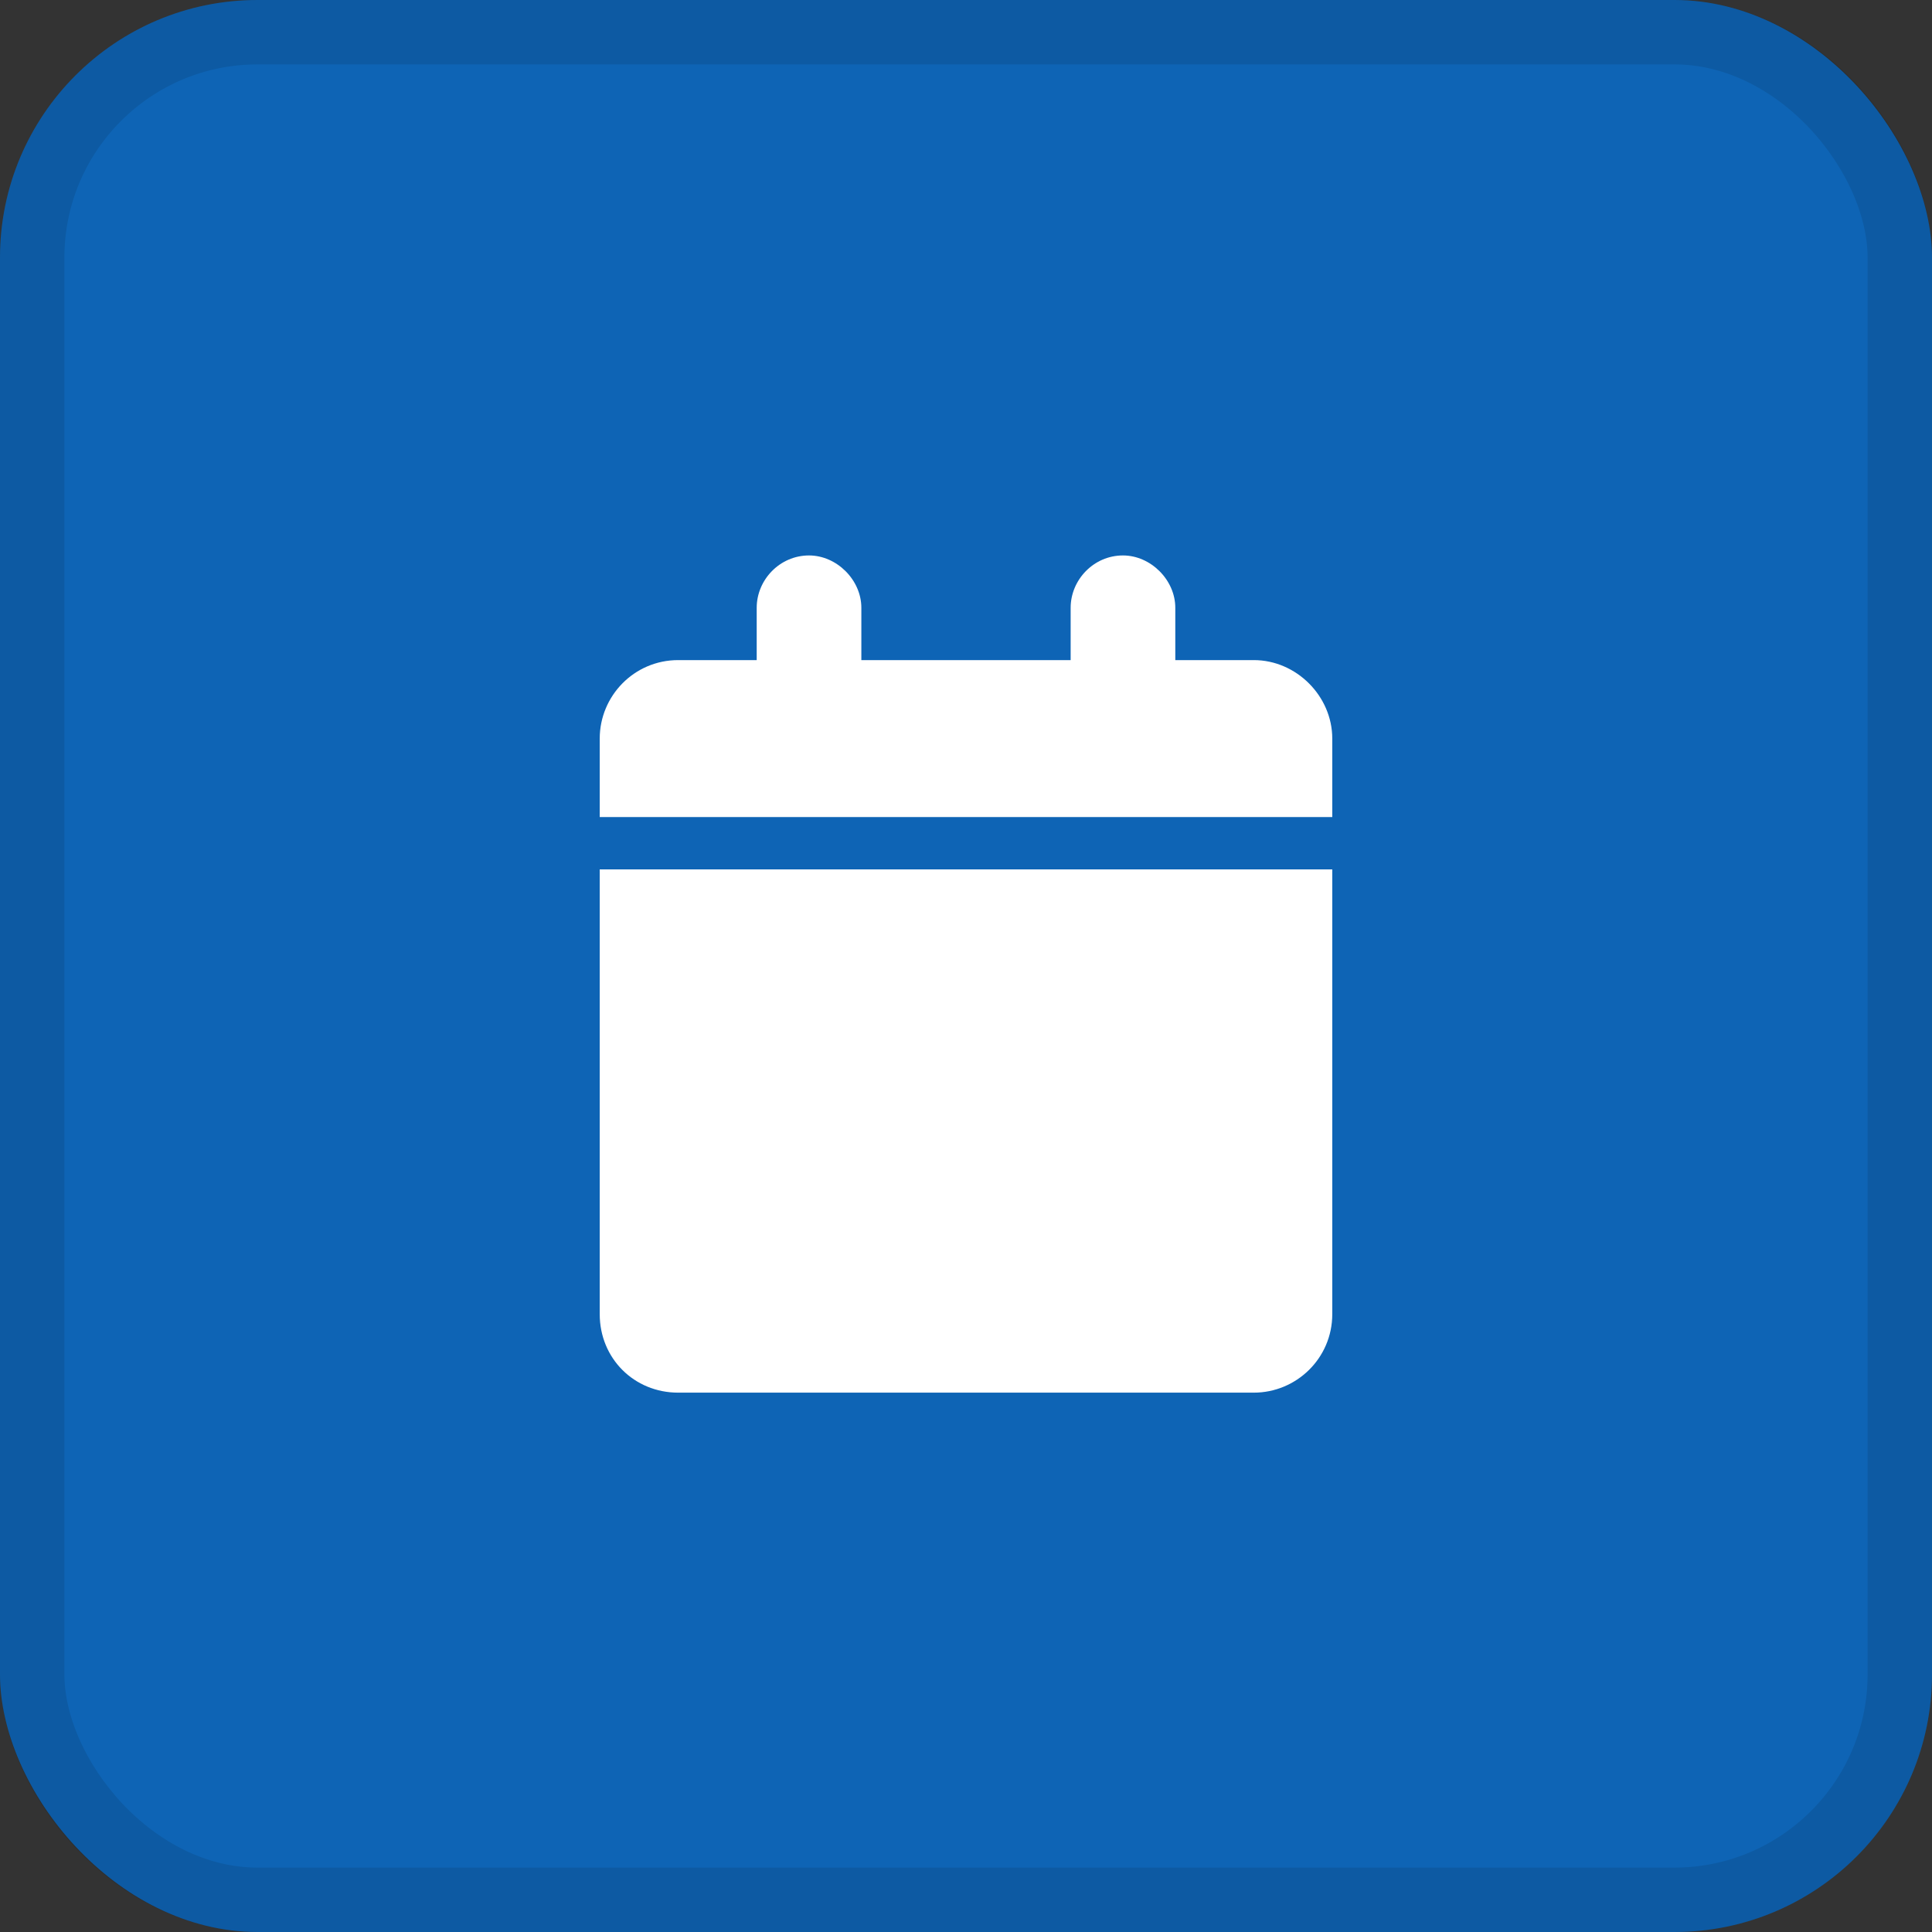 <svg xmlns="http://www.w3.org/2000/svg" width="60" height="60" viewBox="0 0 60 60" fill="none"><rect x="0" y="0" width="60" height="60" fill="#333333" stroke="none"/><rect width="60" height="60" rx="8" fill="#0E64B5"></rect><rect x="1" y="1" width="58" height="58" rx="7" stroke="black" stroke-opacity="0.1" stroke-width="2"></rect><path d="M23.5 18.875C23.5 18.012 24.211 17.25 25.125 17.25C25.988 17.25 26.75 18.012 26.75 18.875V20.5H33.25V18.875C33.25 18.012 33.961 17.25 34.875 17.25C35.738 17.25 36.5 18.012 36.5 18.875V20.5H38.938C40.258 20.5 41.375 21.617 41.375 22.938V25.375H18.625V22.938C18.625 21.617 19.691 20.5 21.062 20.5H23.5V18.875ZM41.375 27V40.812C41.375 42.184 40.258 43.25 38.938 43.25H21.062C19.691 43.25 18.625 42.184 18.625 40.812V27H41.375Z" fill="white"></path></svg>